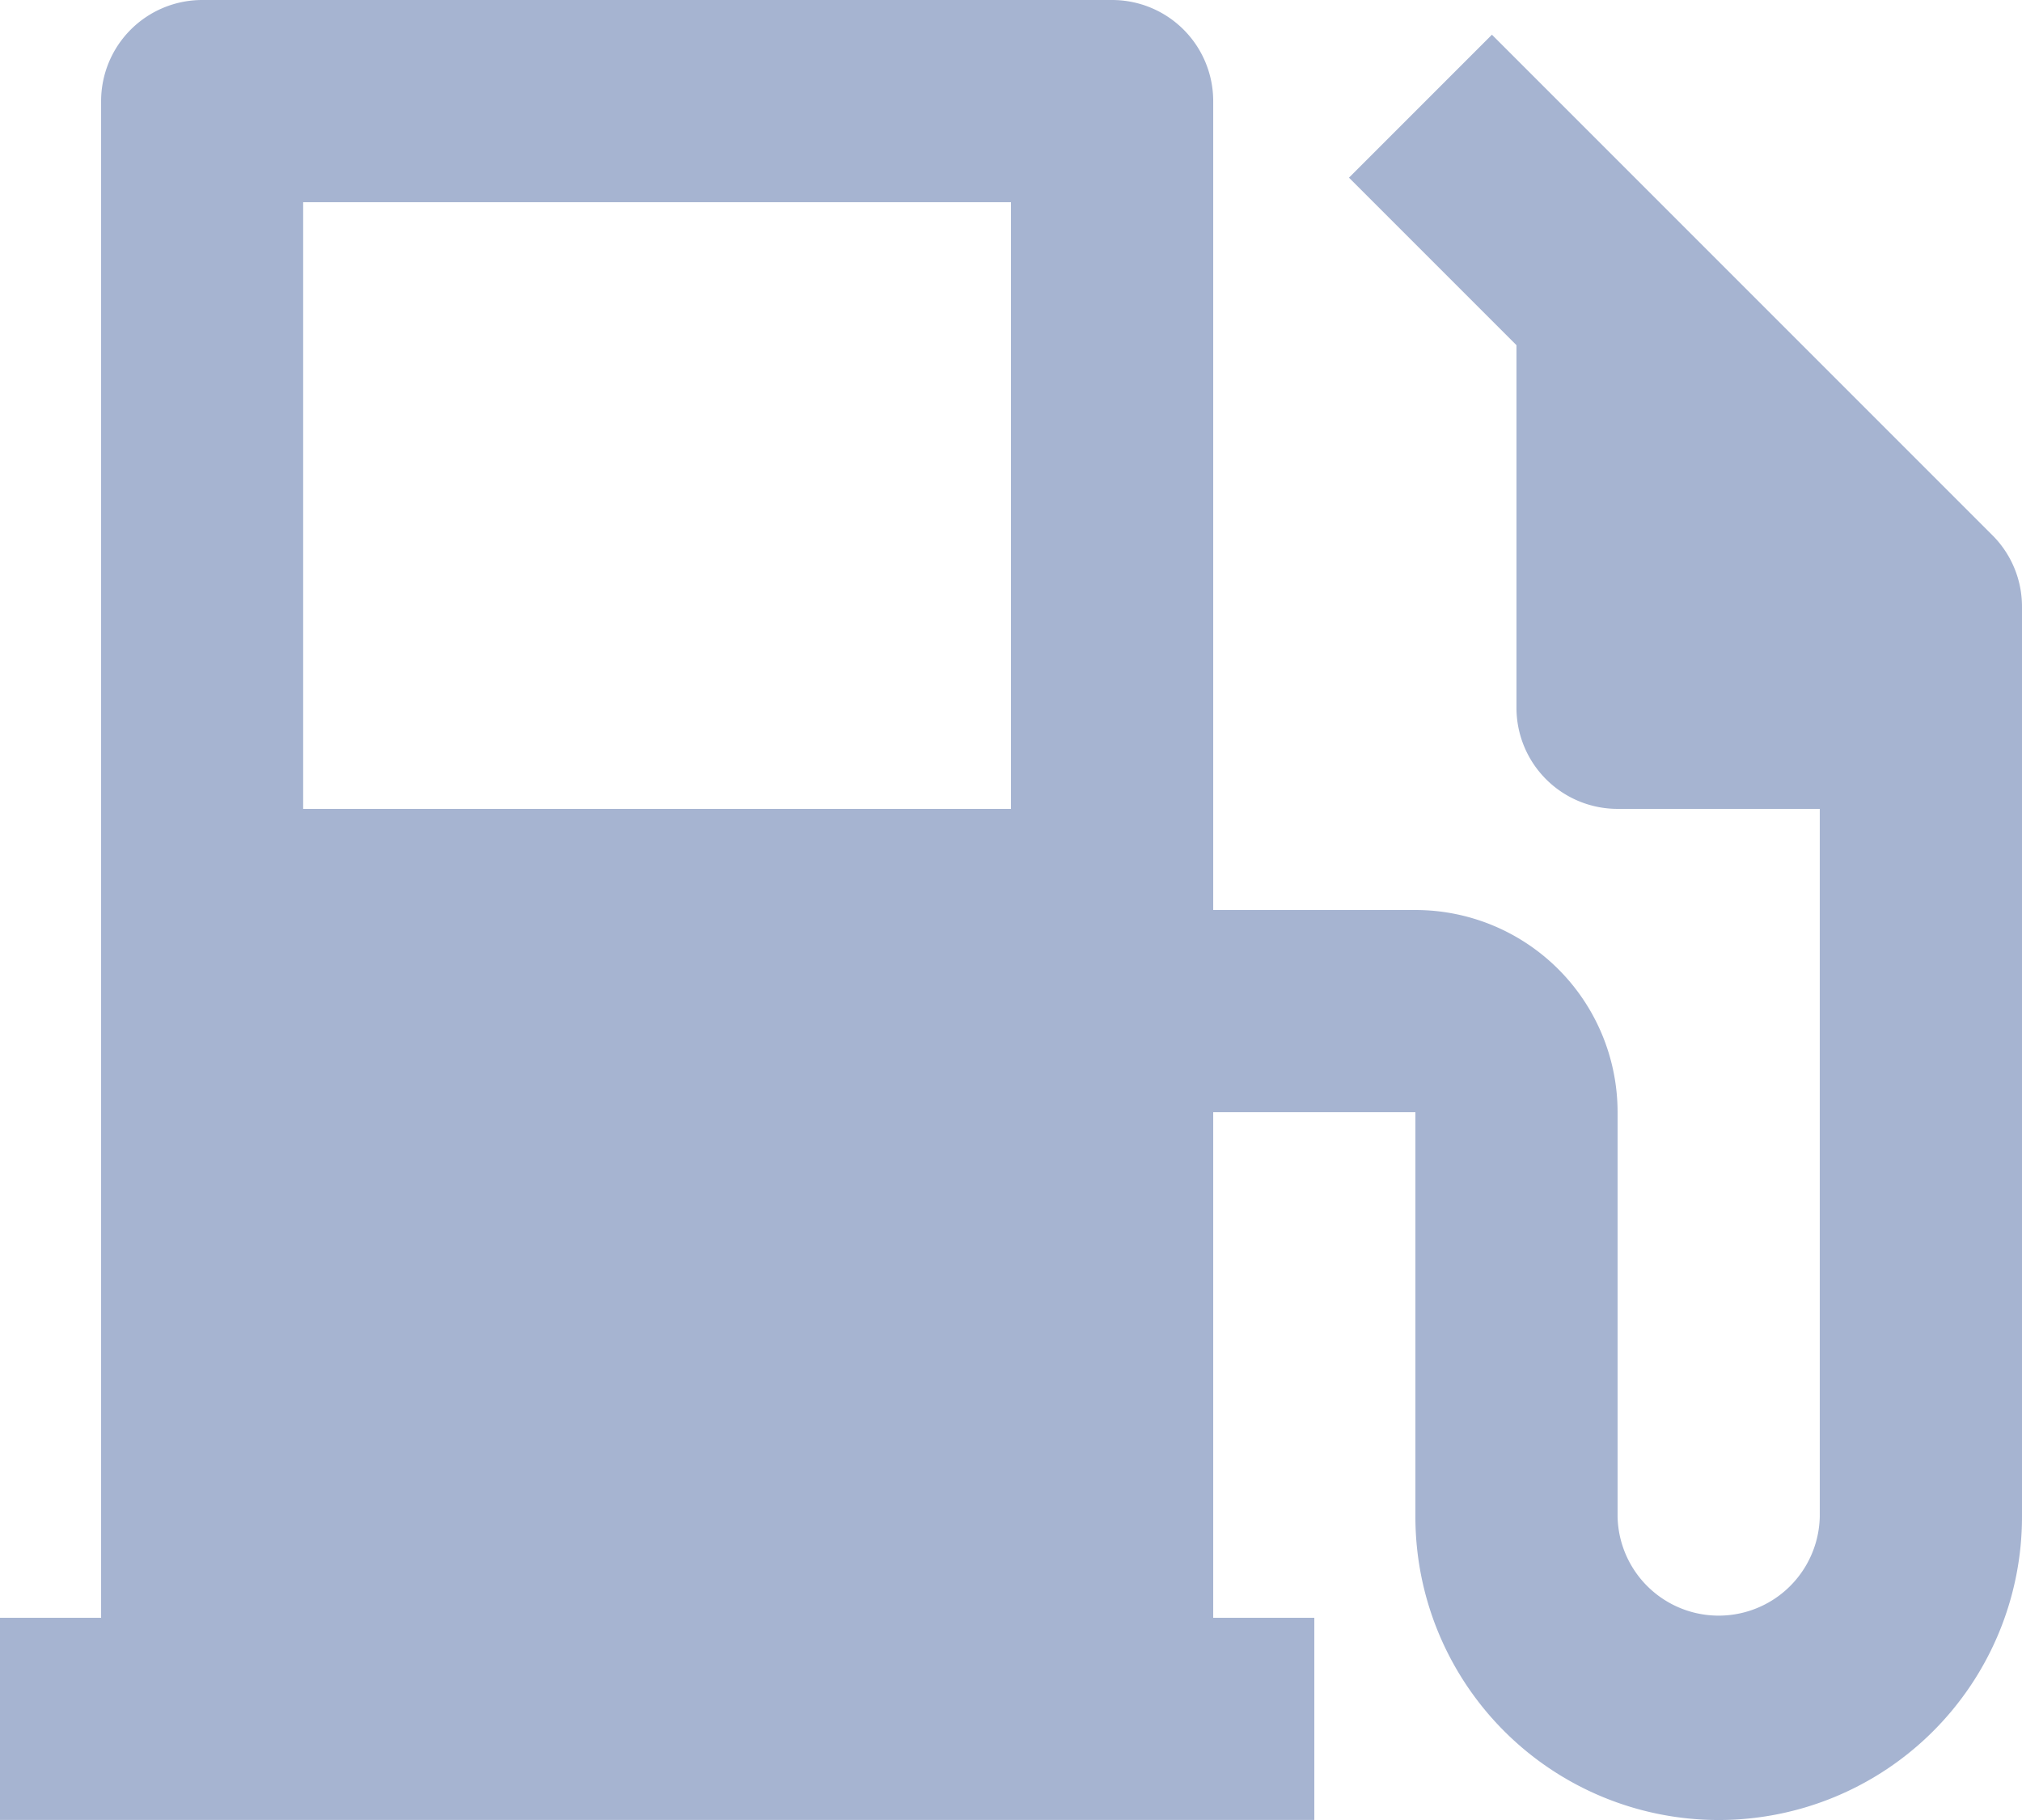 <svg xmlns="http://www.w3.org/2000/svg" width="43.353" height="39.018" viewBox="0 0 43.353 39.018">
  <path id="gas-station" d="M4.168,37.682V5.168A2.168,2.168,0,0,1,6.335,3H25.844a2.168,2.168,0,0,1,2.168,2.168V22.509h4.335a4.335,4.335,0,0,1,4.335,4.335v8.671a2.168,2.168,0,0,0,4.335,0V20.341H36.682a2.168,2.168,0,0,1-2.168-2.168V10.4L30.923,6.809l3.065-3.065,10.73,10.73a2.162,2.162,0,0,1,.635,1.533V35.515a6.5,6.5,0,0,1-13.006,0V26.844H28.012V37.682h2.168v4.335H2V37.682ZM8.5,7.335V20.341H23.676V7.335Z" transform="translate(-2 -3)" fill="#a6b4d1"/>
</svg>
